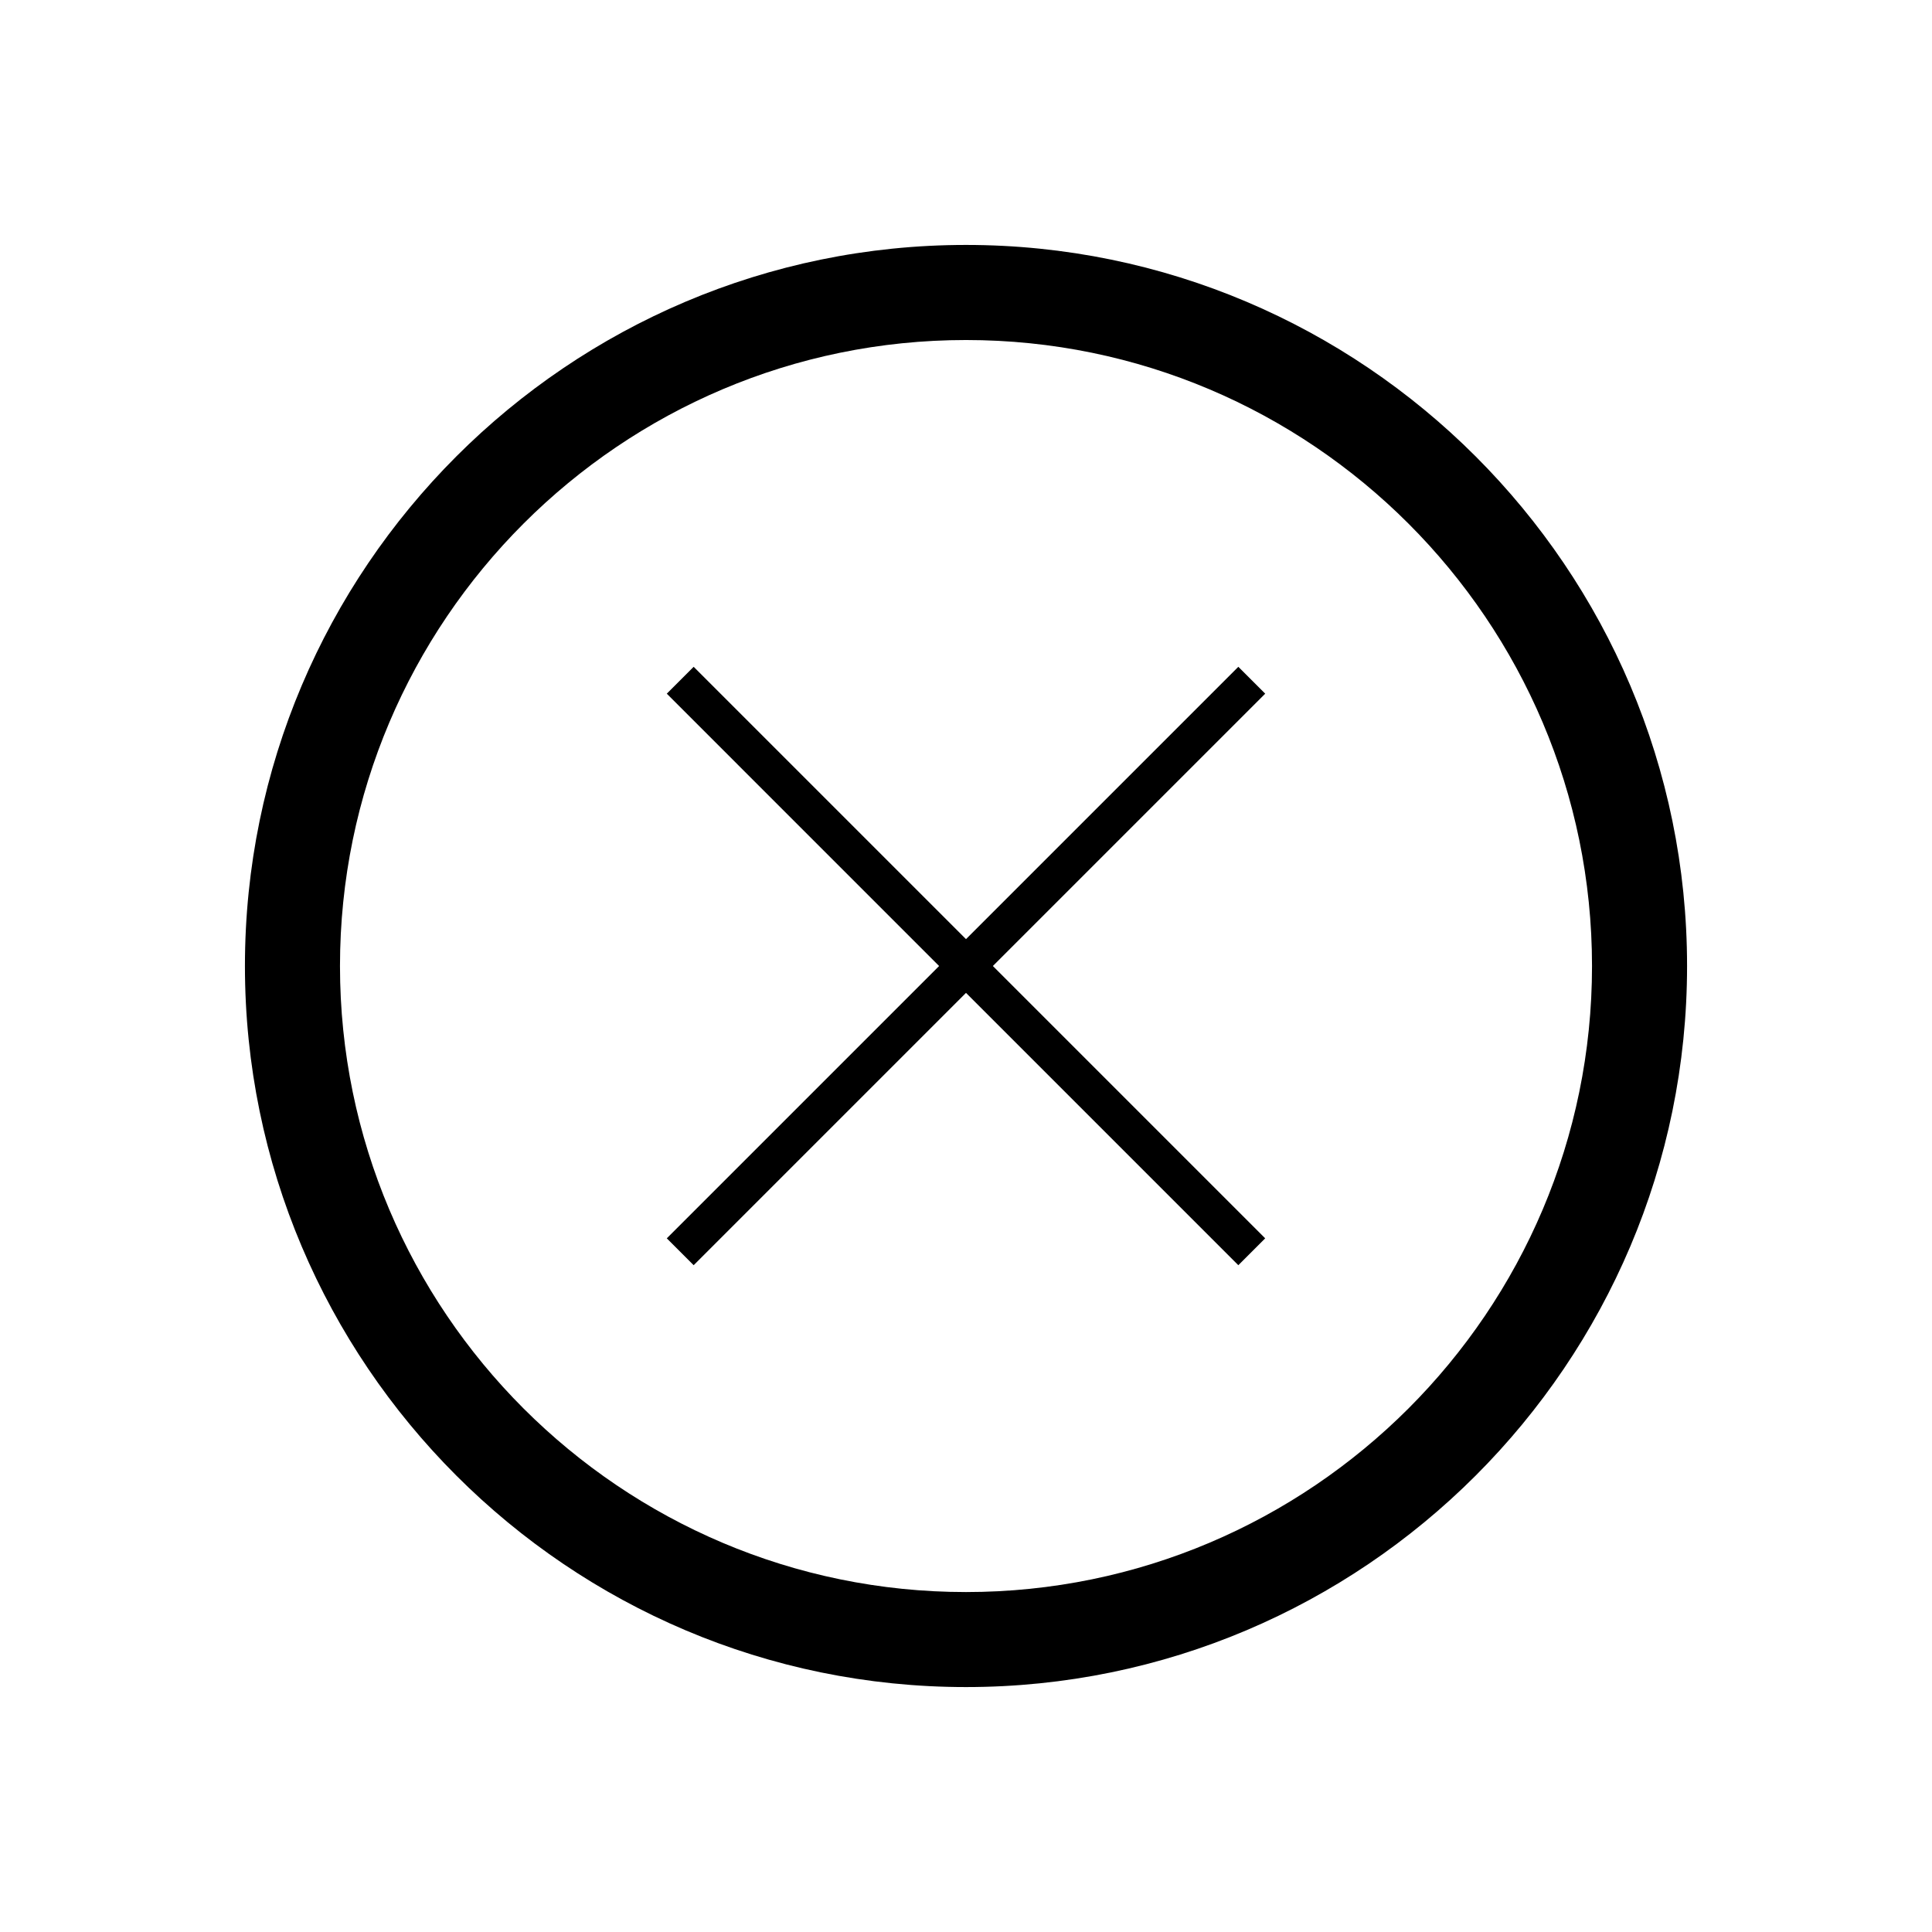 <?xml version="1.0" encoding="UTF-8"?>
<!-- Uploaded to: SVG Repo, www.svgrepo.com, Generator: SVG Repo Mixer Tools -->
<svg fill="#000000" width="800px" height="800px" version="1.1" viewBox="144 144 512 512" xmlns="http://www.w3.org/2000/svg">
 <g>
  <path d="m400 208.91c-105.37 0-191.09 85.727-191.09 191.09 0 105.37 85.727 191.09 191.09 191.09 105.37 0 191.09-85.727 191.09-191.09 0-105.36-85.727-191.09-191.09-191.09zm0 357c-91.477 0-165.9-74.426-165.9-165.9s74.426-165.9 165.9-165.9 165.9 74.426 165.9 165.9-74.426 165.9-165.9 165.9z"/>
  <path d="m472.17 320.71-72.172 72.168-72.172-72.168-7.121 7.121 72.168 72.172-72.168 72.168 7.121 7.121 72.172-72.168 72.168 72.168 7.121-7.121-72.168-72.168 72.176-72.172z"/>
 </g>
</svg>